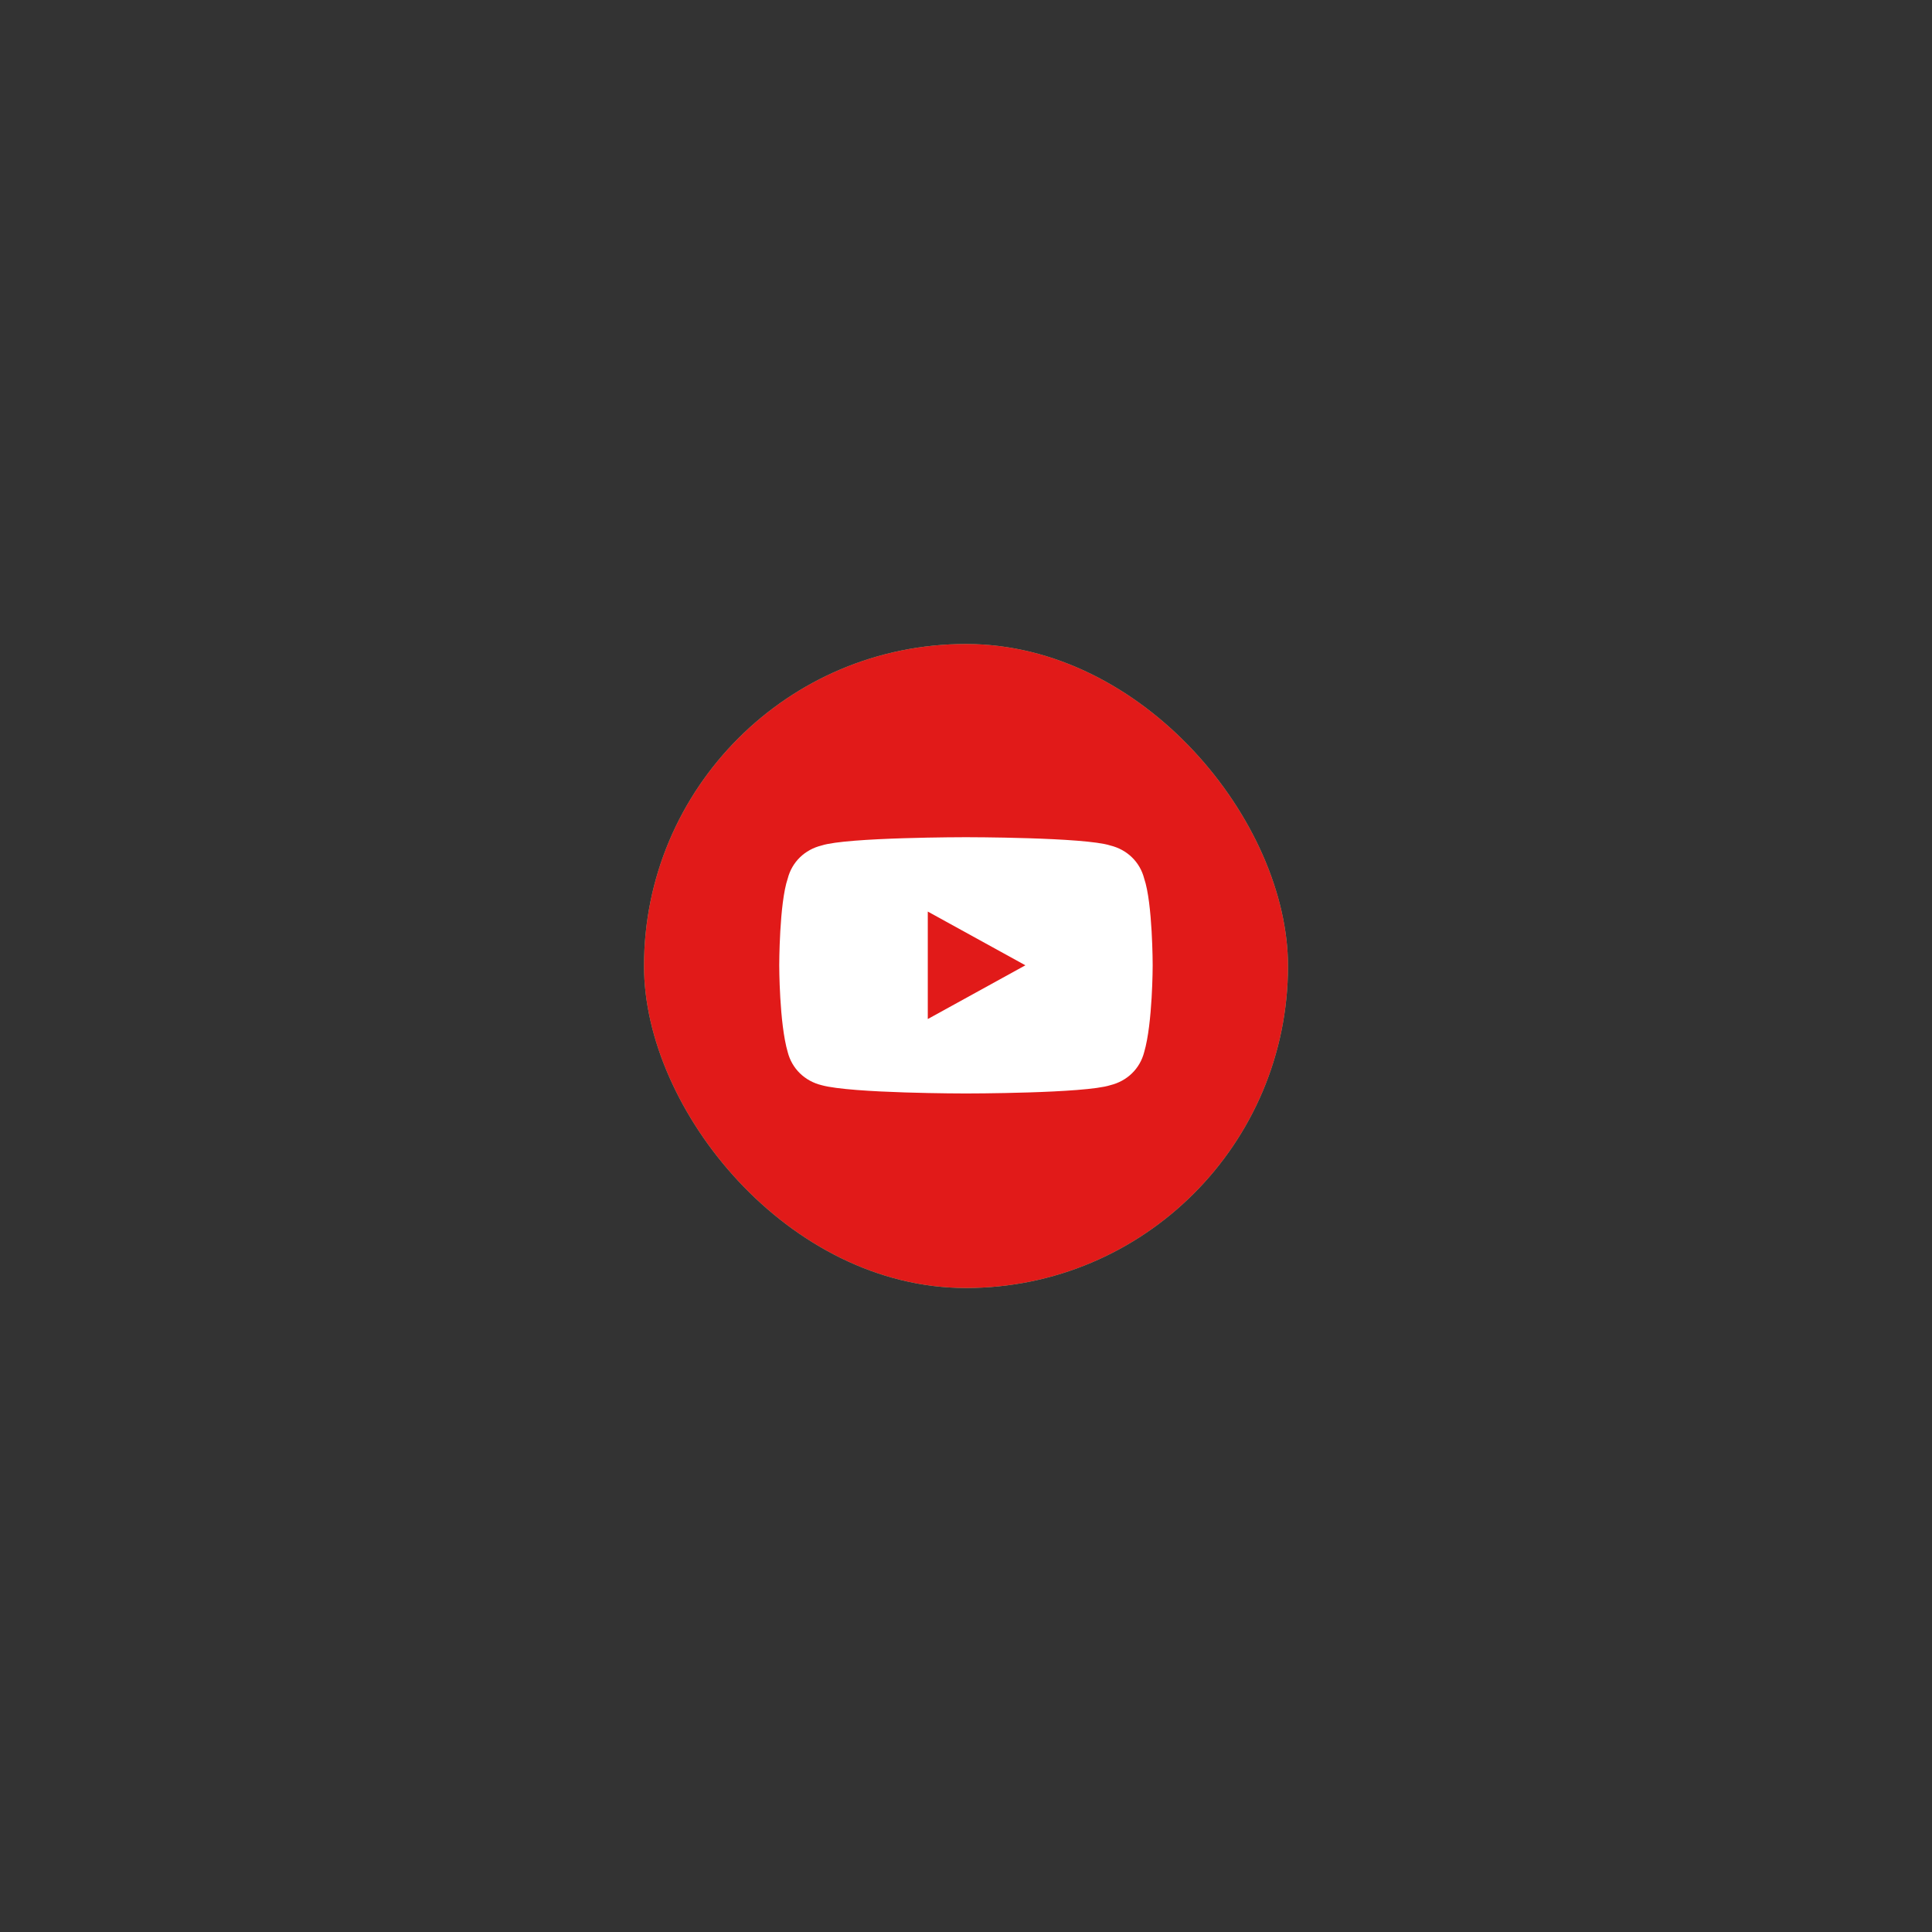 <svg width="300" height="300" viewBox="0 0 300 300" fill="none" xmlns="http://www.w3.org/2000/svg">
<rect x="0" y="0" width="300" height="300" fill="#333333" stroke="none"/>
<rect x="100" y="100" width="100" height="100" rx="50" fill="#5FCF93"/>
<rect x="100" y="100" width="100" height="100" rx="50" fill="#E11A19"/>
<path d="M177.668 136.418C177.01 133.851 175.033 131.926 172.397 131.284C168.443 130 149.993 130 149.993 130C149.993 130 131.543 130 127.589 131.284C124.954 131.926 122.977 133.851 122.318 136.418C121 140.269 121 149.897 121 149.897C121 149.897 121 158.883 122.318 163.375C122.977 165.943 124.954 167.868 127.589 168.51C132.202 169.794 149.993 169.794 149.993 169.794C149.993 169.794 168.443 169.794 172.397 168.51C175.033 167.868 177.01 165.943 177.668 163.375C178.986 158.883 178.986 149.897 178.986 149.897C178.986 149.897 178.986 140.269 177.668 136.418Z" fill="white"/>
<path d="M144.066 158.235L159.222 149.891L144.066 141.547V158.235Z" fill="#E11A19"/>
</svg>
